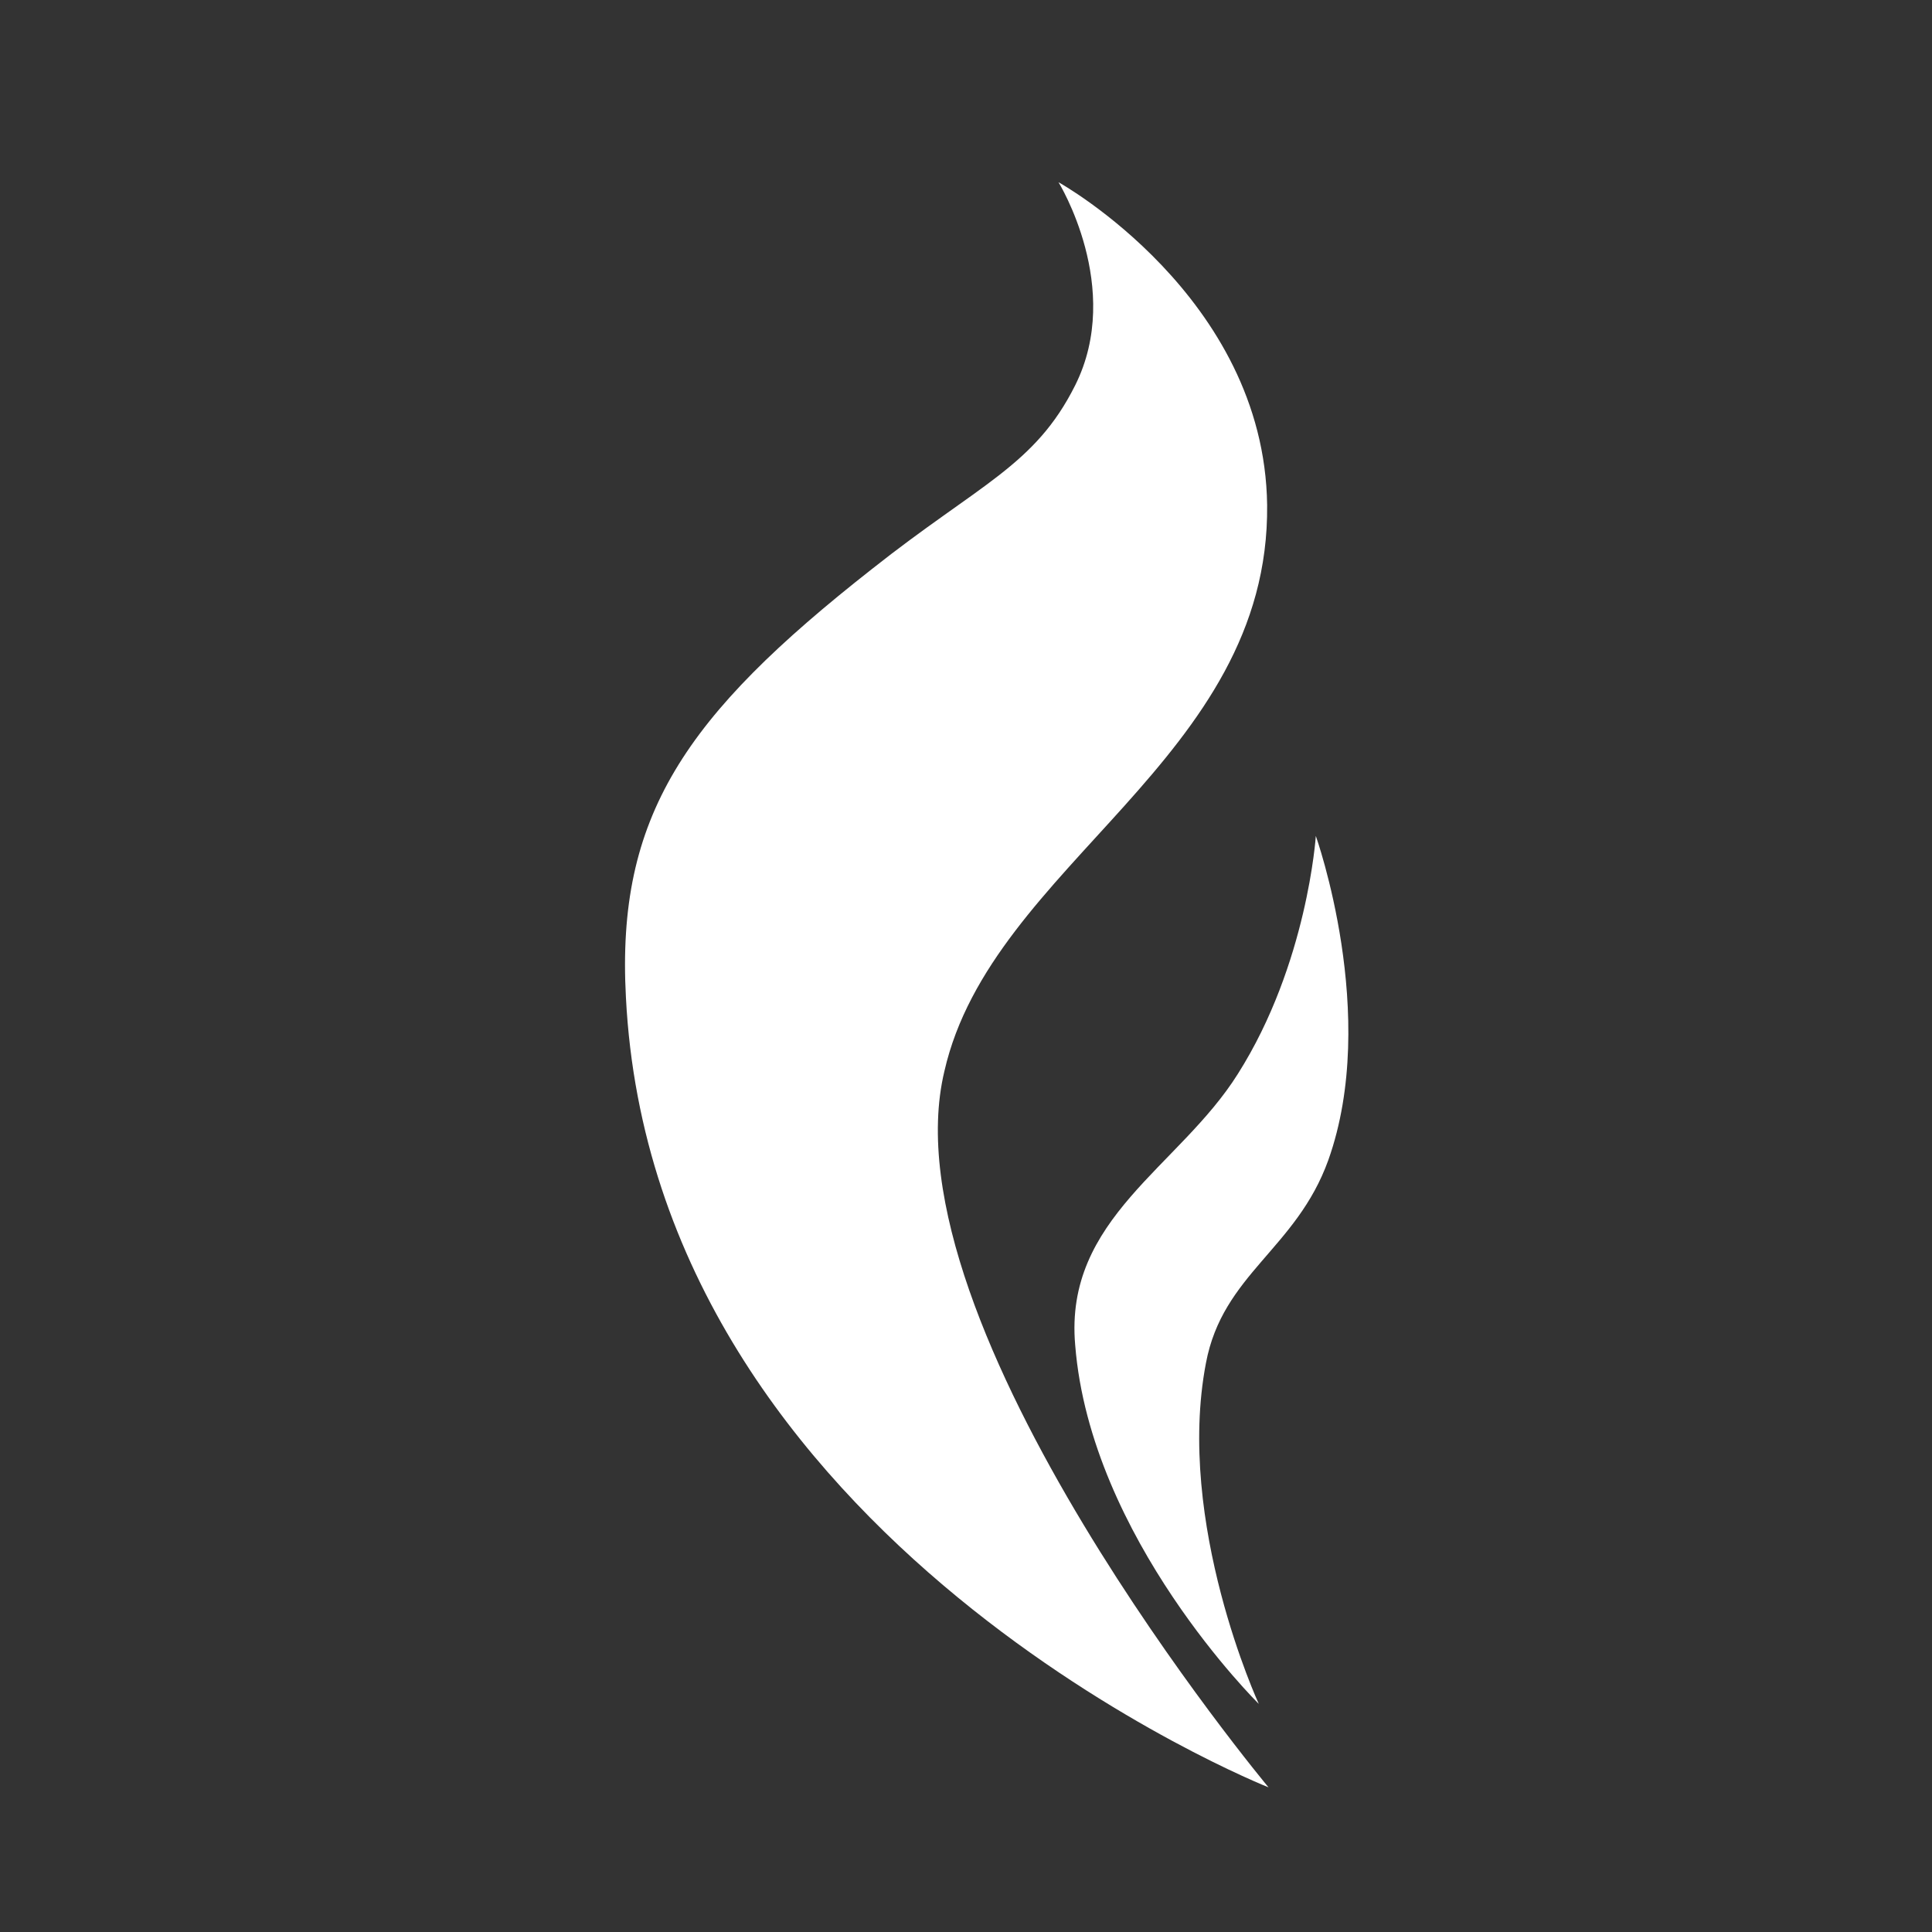 <?xml version="1.0" encoding="utf-8"?>
<svg xmlns="http://www.w3.org/2000/svg" xmlns:xlink="http://www.w3.org/1999/xlink" version="1.1" id="Layer_1" x="0px" y="0px" viewBox="0 0 138.9 138.9" style="enable-background:new 0 0 138.9 138.9;" xml:space="preserve" width="220" height="220">
<rect x="0" y="0" width="138.9" height="138.9" fill="#333333" stroke="none"/>
<style type="text/css">
	.st0{fill:#FFFFFF;}
</style>
<g>
	<path class="st0" d="M91.2,128.5c0,0-44.2-17.5-46.2-56.8c-0.7-13,4.2-20.2,17.7-30.8c7.7-6.1,11.7-7.4,14.6-13.2   c3.5-7-1.2-14.6-1.2-14.6s14.8,8.2,15,23.2c0.2,18.3-19.8,25.8-23.2,40.7C63.5,95.3,91.2,128.5,91.2,128.5z"/>
	<path class="st0" d="M90.5,122.5c0,0-12.1-11.9-13.2-25.8c-0.8-9.1,7.5-12.8,11.7-19.5c5-7.9,5.6-17.1,5.6-17.1s4.6,12.9,0.9,23.3   c-2.3,6.4-7.6,8.2-8.8,14.6C84.5,109.5,90.5,122.5,90.5,122.5z"/>
</g>
</svg>
